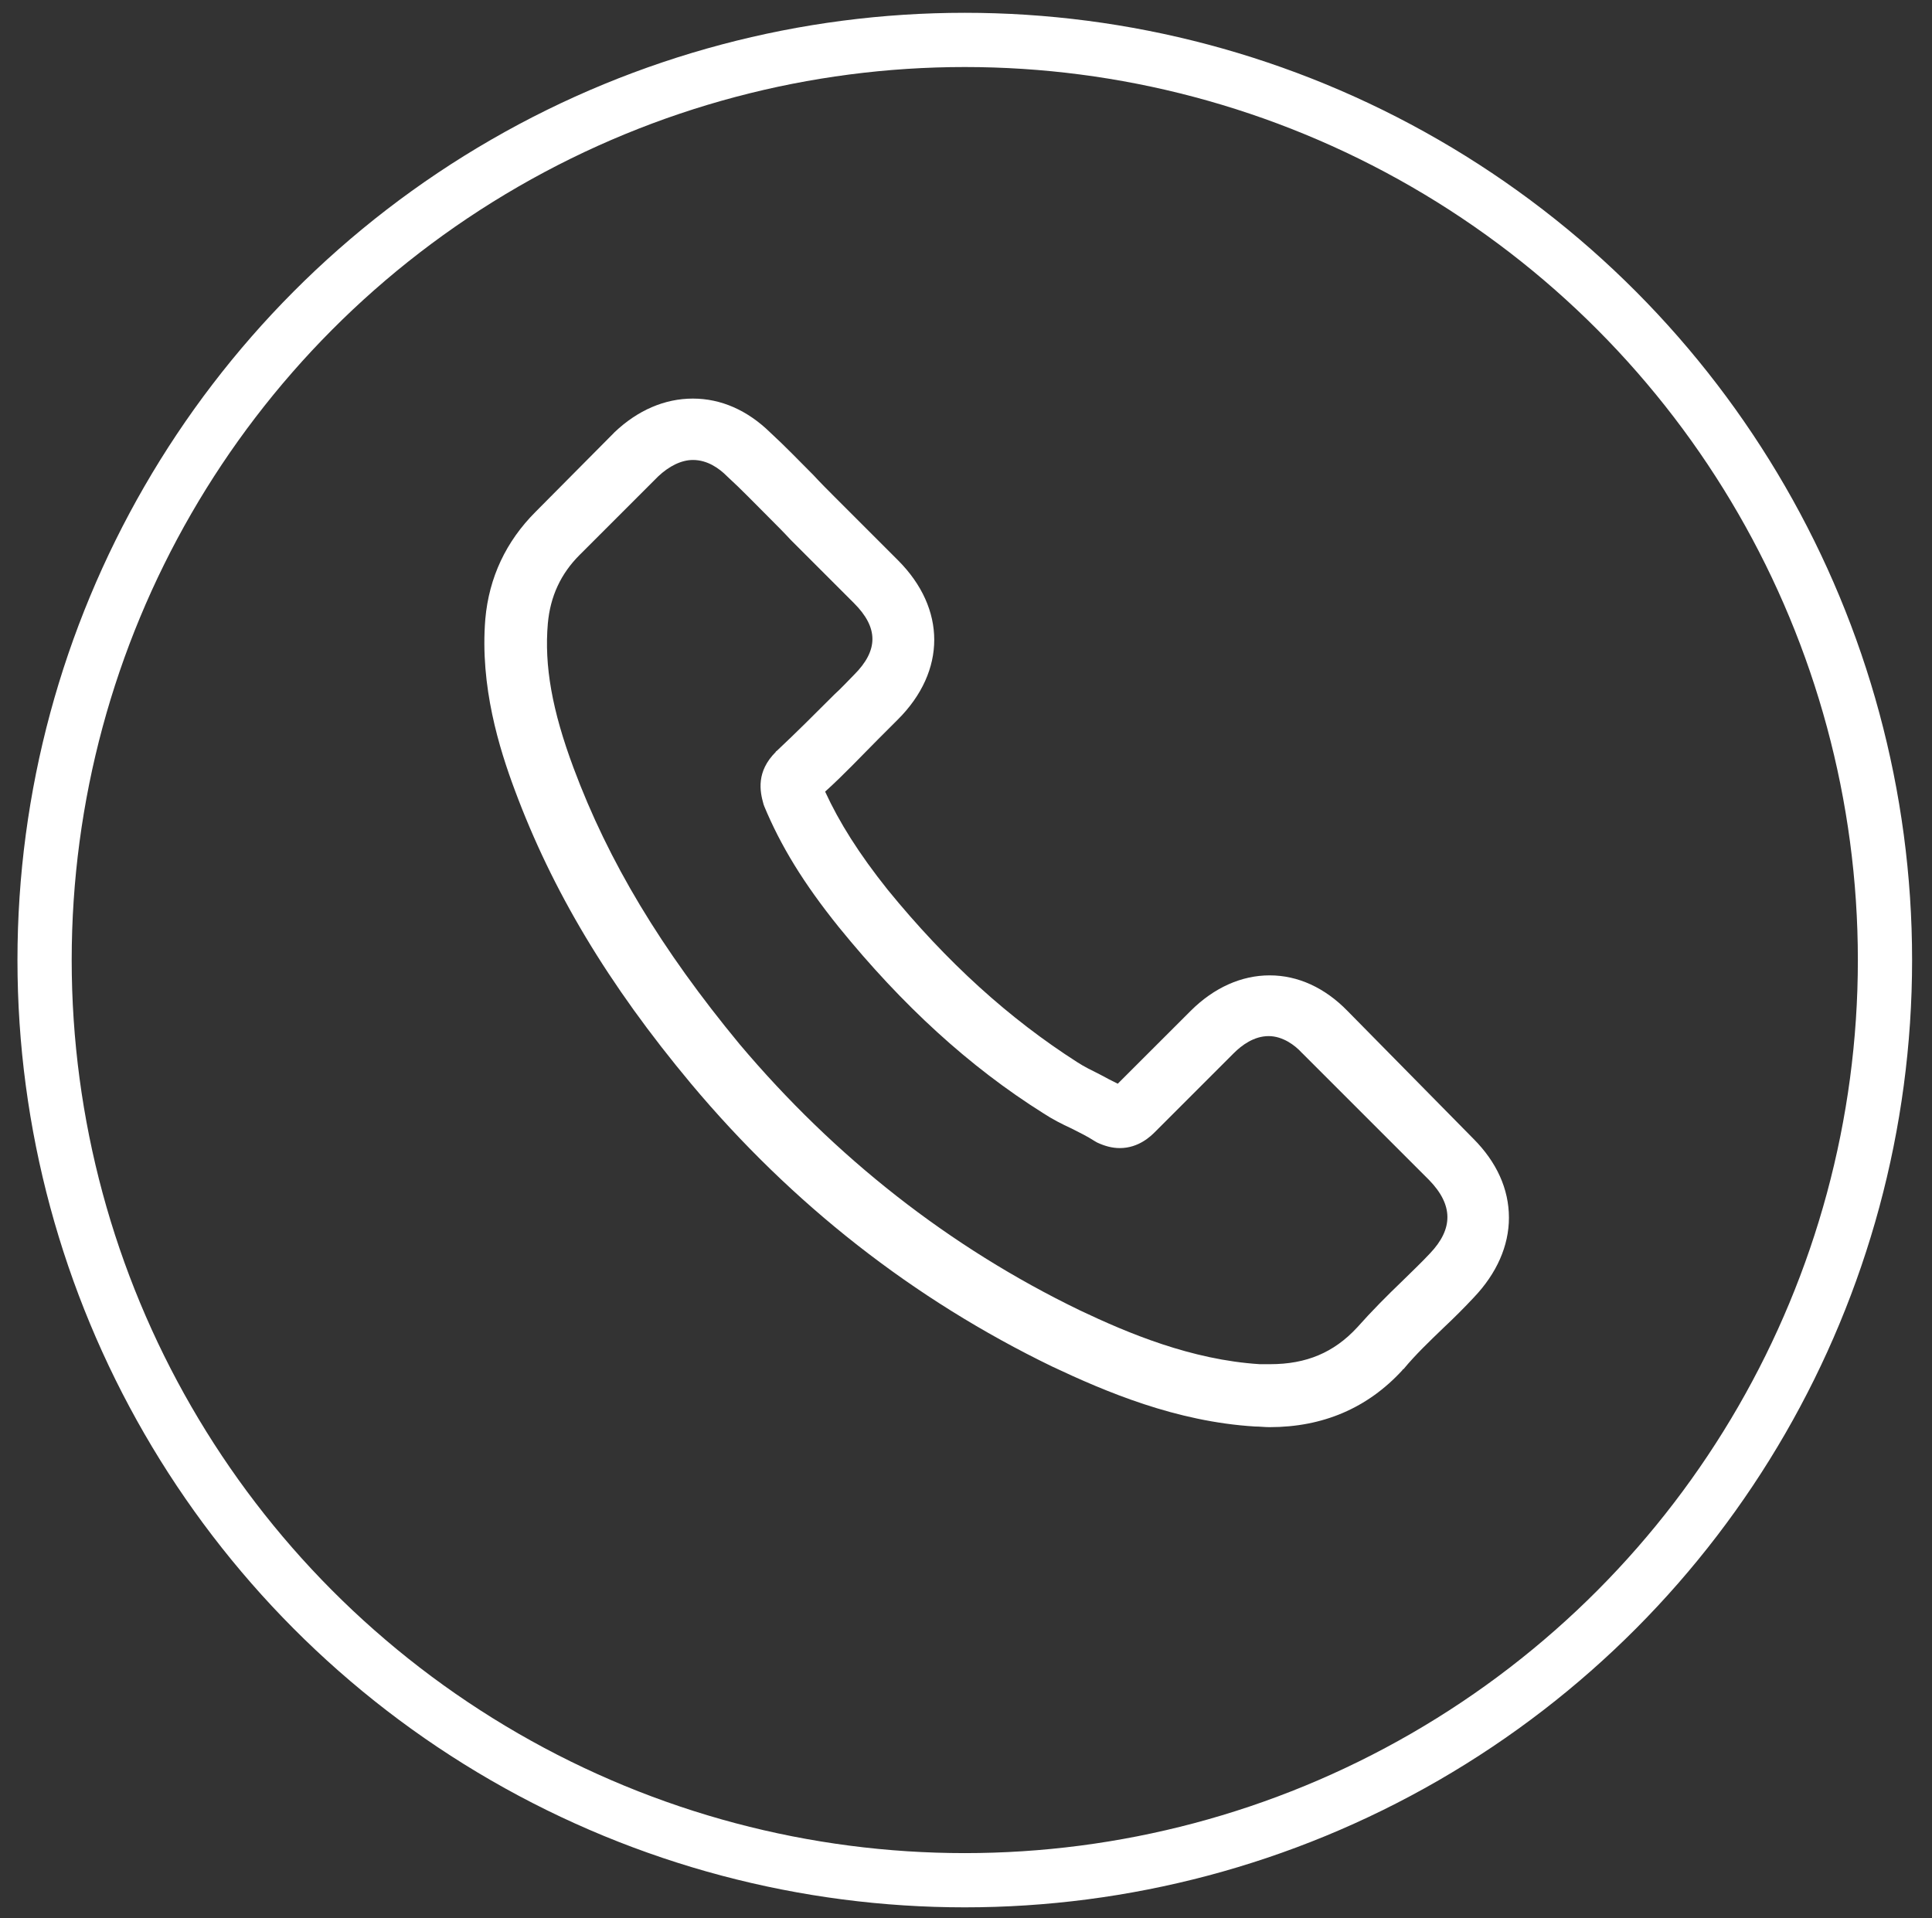 <?xml version="1.0" encoding="utf-8"?>
<svg version="1.1" xmlns="http://www.w3.org/2000/svg" xmlns:xlink="http://www.w3.org/1999/xlink" x="0px" y="0px"
	 width="35.625px" height="35.375px" viewBox="14.25 14.313 35.625 35.375" enable-background="new 14.25 14.313 35.625 35.375"
	 xml:space="preserve">
<rect x="14.25" y="14.313" width="35.625" height="35.375" fill="#333333" stroke="none"/>
<circle fill="none" stroke="#FFFFFF" stroke-miterlimit="10" cx="32.04" cy="32.017" r="16.968"/>
<g>
	<path fill="#FFFFFF" d="M39.096,32.954c-0.418-0.429-0.914-0.655-1.434-0.655s-1.027,0.226-1.457,0.655l-1.344,1.343
		c-0.112-0.056-0.225-0.112-0.326-0.169c-0.158-0.079-0.295-0.146-0.418-0.226c-1.254-0.802-2.405-1.84-3.5-3.184
		c-0.531-0.666-0.892-1.242-1.152-1.807c0.35-0.316,0.667-0.655,0.982-0.971c0.124-0.124,0.237-0.237,0.361-0.361
		c0.892-0.892,0.892-2.043,0-2.935l-1.163-1.163c-0.135-0.135-0.271-0.271-0.395-0.406c-0.26-0.26-0.519-0.531-0.802-0.791
		c-0.417-0.406-0.903-0.621-1.422-0.621c-0.519,0-1.016,0.214-1.445,0.621c0,0,0,0-0.011,0.012l-1.445,1.456
		c-0.542,0.542-0.858,1.208-0.926,1.976c-0.102,1.242,0.26,2.394,0.542,3.15c0.688,1.852,1.716,3.579,3.251,5.418
		c1.863,2.225,4.098,3.975,6.661,5.217c0.982,0.463,2.28,1.016,3.736,1.105c0.09,0,0.181,0.012,0.271,0.012
		c0.982,0,1.806-0.35,2.449-1.05c0-0.012,0.012-0.012,0.023-0.022c0.225-0.271,0.474-0.508,0.744-0.768
		c0.181-0.17,0.373-0.361,0.553-0.554c0.418-0.44,0.645-0.948,0.645-1.468c0-0.53-0.227-1.027-0.655-1.456L39.096,32.954z
		 M40.619,37.425C40.619,37.425,40.619,37.436,40.619,37.425c-0.169,0.181-0.338,0.339-0.52,0.519
		c-0.271,0.26-0.553,0.543-0.824,0.848c-0.428,0.463-0.937,0.677-1.603,0.677c-0.067,0-0.136,0-0.192,0
		c-1.264-0.079-2.438-0.575-3.318-0.993c-2.405-1.163-4.516-2.822-6.277-4.911c-1.445-1.75-2.416-3.364-3.059-5.091
		c-0.396-1.062-0.542-1.885-0.474-2.665c0.045-0.497,0.237-0.915,0.587-1.264l1.445-1.445c0.204-0.192,0.429-0.305,0.644-0.305
		c0.271,0,0.485,0.158,0.621,0.293l0.011,0.011c0.26,0.237,0.508,0.497,0.768,0.756c0.136,0.136,0.271,0.271,0.407,0.418
		l1.163,1.163c0.452,0.452,0.452,0.87,0,1.321c-0.124,0.125-0.237,0.249-0.361,0.361c-0.361,0.361-0.7,0.7-1.061,1.039
		c-0.011,0.011-0.022,0.011-0.022,0.023c-0.361,0.361-0.294,0.722-0.226,0.959c0,0.011,0.011,0.022,0.011,0.034
		c0.305,0.734,0.723,1.422,1.377,2.235l0,0c1.174,1.445,2.405,2.574,3.771,3.433c0.17,0.112,0.35,0.203,0.52,0.281
		c0.158,0.08,0.293,0.146,0.418,0.227c0.022,0.011,0.033,0.022,0.057,0.033c0.146,0.068,0.281,0.102,0.417,0.102
		c0.351,0,0.576-0.226,0.644-0.293l1.457-1.457c0.146-0.146,0.372-0.315,0.643-0.315c0.26,0,0.486,0.169,0.609,0.305
		c0,0,0,0,0.012,0.011l2.338,2.338C41.049,36.533,41.049,36.973,40.619,37.425z"/>
</g>
</svg>
